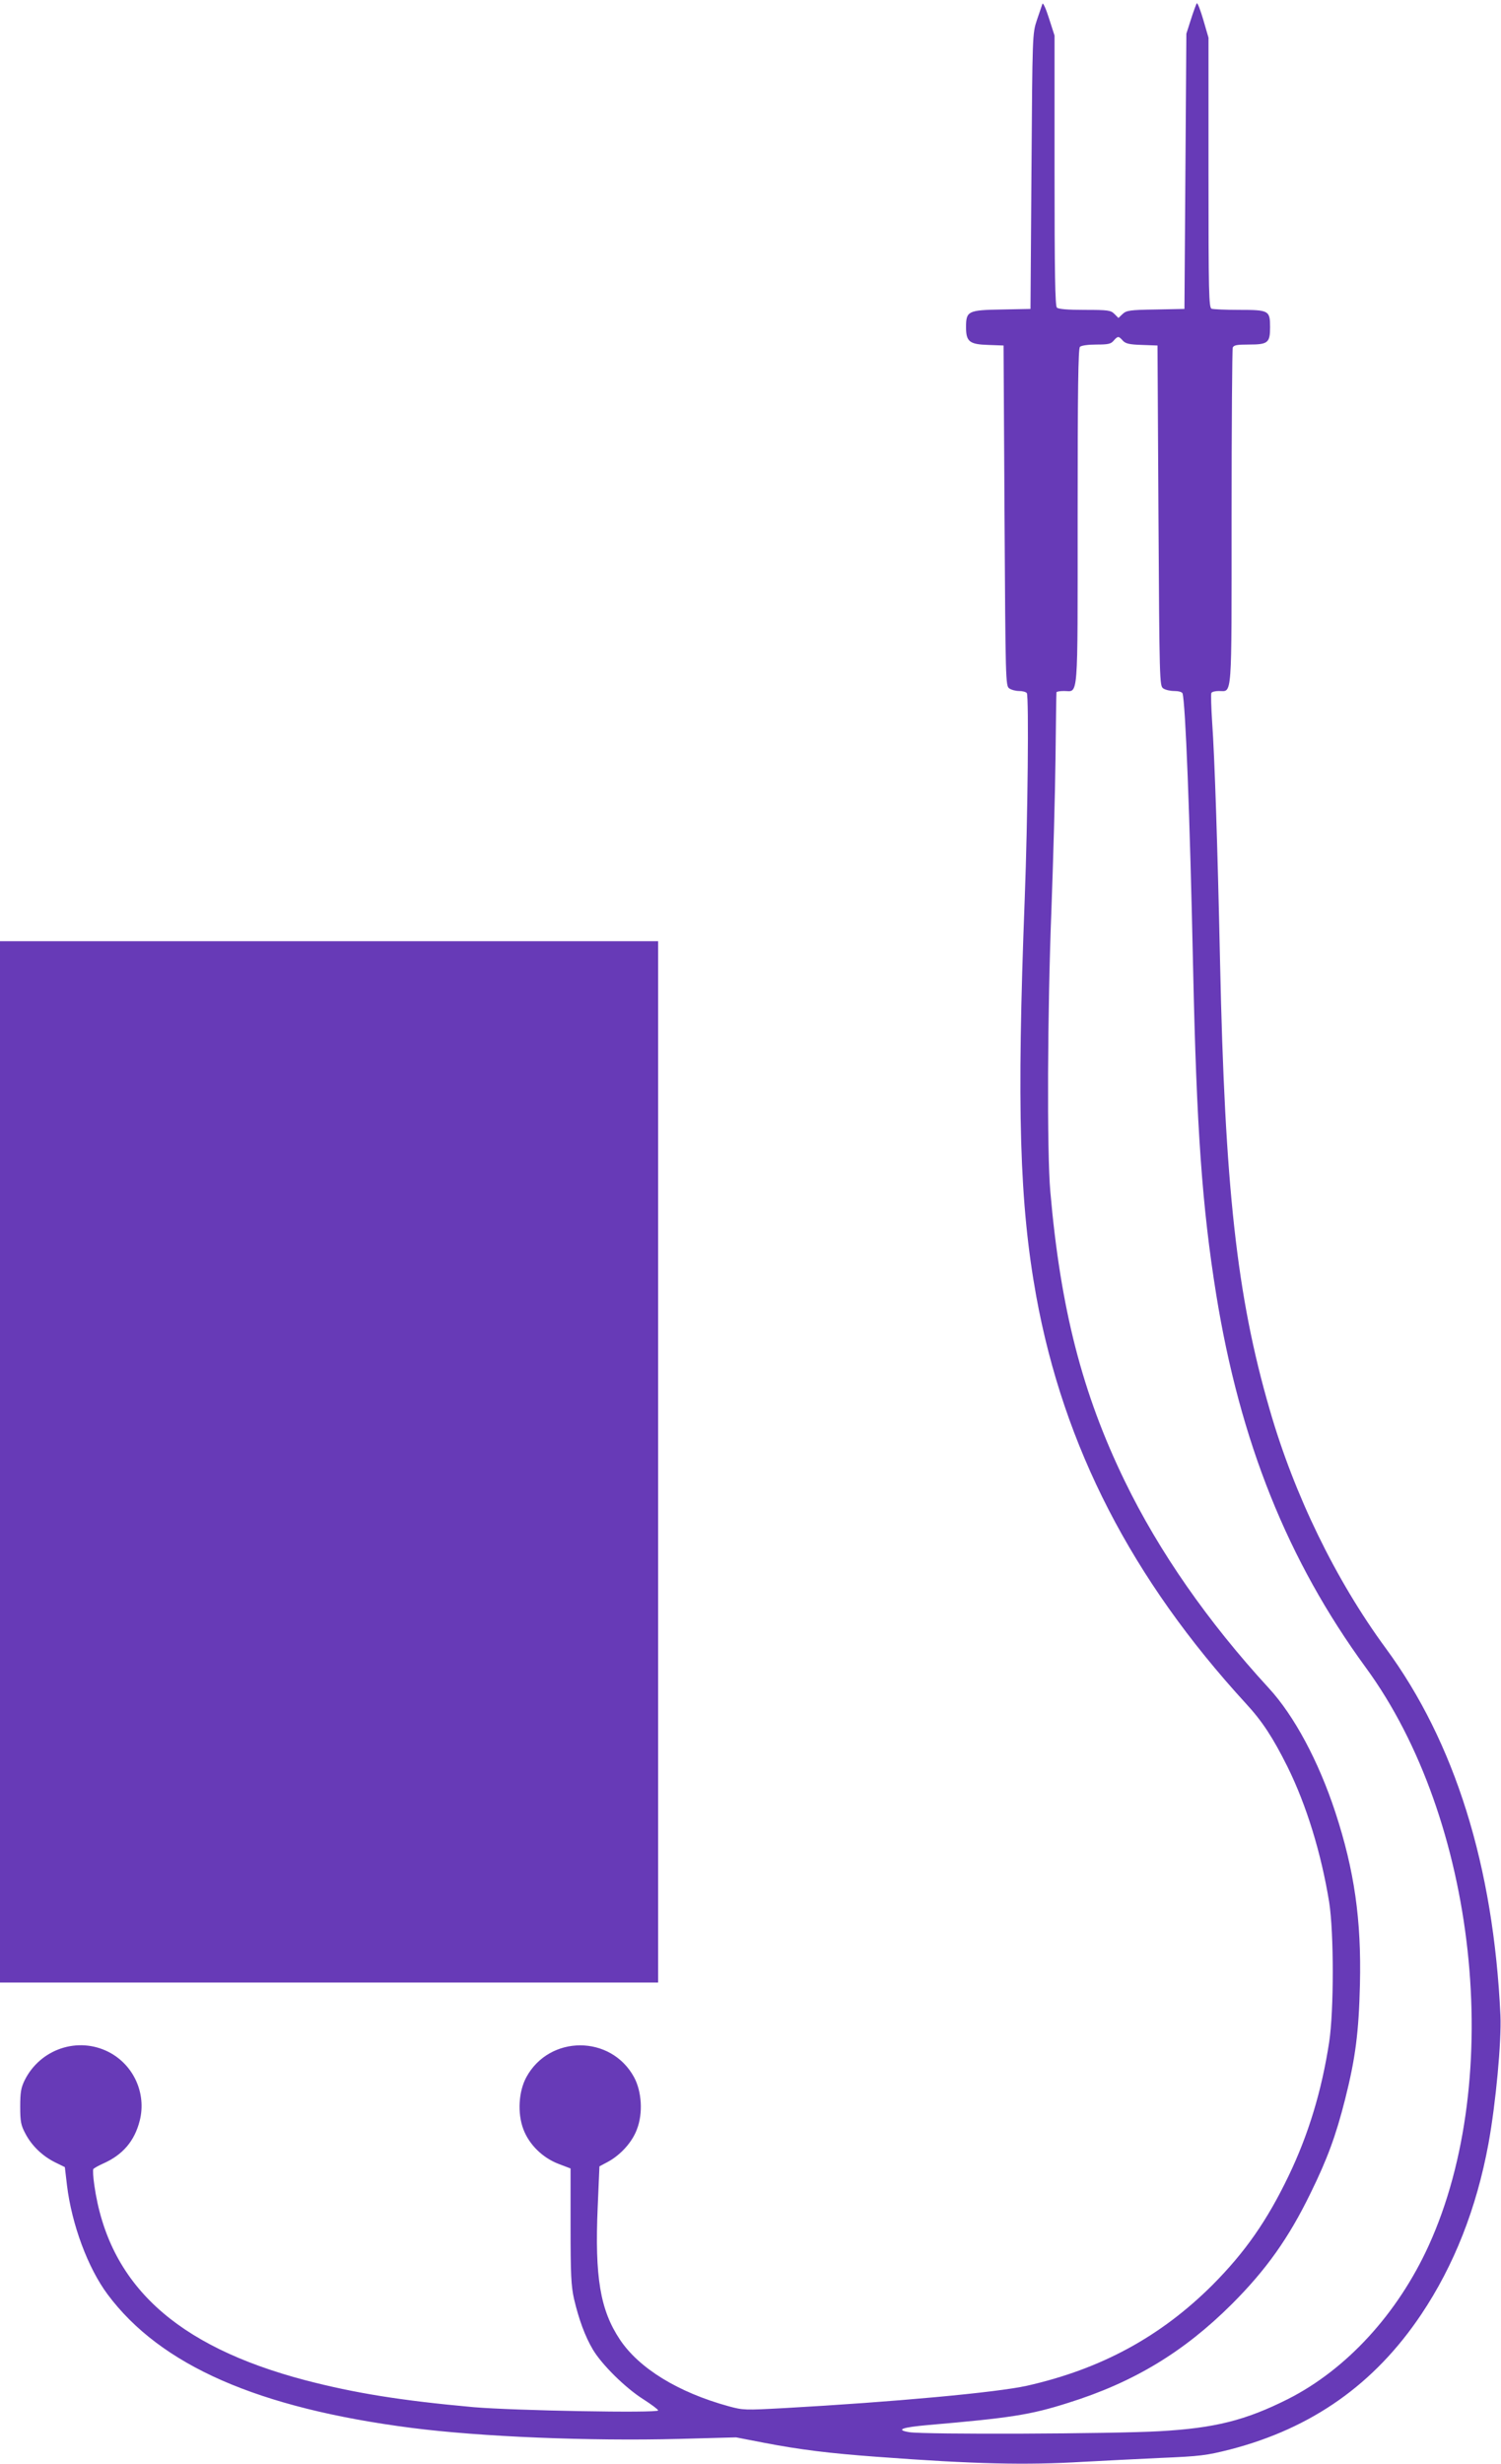 <?xml version="1.0" standalone="no"?>
<!DOCTYPE svg PUBLIC "-//W3C//DTD SVG 20010904//EN"
 "http://www.w3.org/TR/2001/REC-SVG-20010904/DTD/svg10.dtd">
<svg version="1.0" xmlns="http://www.w3.org/2000/svg"
 width="780pt" height="1280pt" viewBox="0 0 780 1280"
 preserveAspectRatio="xMidYMid meet">
<g transform="translate(0,1280) scale(0.1,-0.1)"
fill="#673ab7" stroke="none">
<path d="M5417 12780 c-3 -8 -16 -46 -29 -85 -23 -70 -23 -72 -28 -785 l-5
-715 -150 -3 c-175 -3 -185 -8 -185 -92 0 -75 18 -89 115 -92 l80 -3 5 -883
c5 -860 6 -884 24 -898 11 -8 34 -14 52 -14 18 0 36 -5 40 -11 11 -19 5 -650
-11 -1069 -42 -1093 -27 -1584 60 -2065 143 -782 496 -1468 1089 -2115 86 -93
141 -178 216 -328 100 -202 176 -452 217 -704 25 -159 25 -564 0 -728 -39
-254 -108 -481 -211 -695 -112 -233 -226 -396 -395 -566 -270 -269 -579 -437
-965 -524 -159 -35 -689 -84 -1262 -116 -204 -11 -212 -11 -289 10 -261 72
-463 196 -563 345 -103 154 -132 325 -116 691 l9 210 45 24 c67 37 126 103
150 169 32 83 25 196 -15 270 -120 221 -440 221 -560 0 -40 -74 -47 -187 -15
-271 30 -79 99 -147 182 -179 l63 -24 0 -300 c0 -253 3 -311 18 -378 25 -106
57 -194 98 -263 47 -79 170 -200 262 -258 42 -27 77 -53 77 -58 0 -15 -753 -1
-960 17 -376 34 -617 73 -874 140 -676 178 -1023 500 -1096 1014 -6 41 -8 78
-5 83 3 4 27 18 52 29 101 45 162 116 189 222 36 141 -31 290 -161 357 -160
82 -356 16 -437 -147 -19 -39 -23 -63 -23 -137 0 -78 4 -97 27 -140 33 -63 88
-116 154 -149 l51 -25 11 -94 c25 -205 109 -430 211 -567 275 -369 781 -591
1581 -694 359 -46 921 -69 1390 -57 l295 8 145 -28 c186 -36 341 -55 587 -73
510 -38 774 -44 1073 -26 91 5 269 14 397 20 213 9 242 13 365 44 425 110 750
339 993 701 171 255 288 552 350 889 38 208 68 532 62 666 -36 777 -237 1419
-596 1907 -260 354 -476 797 -604 1243 -170 587 -232 1150 -257 2325 -13 605
-28 1059 -41 1243 -5 78 -7 147 -4 152 3 6 21 10 39 10 70 0 66 -60 66 902 0
477 3 873 6 882 5 13 22 16 84 16 99 0 110 9 110 90 0 87 -6 90 -160 90 -71 0
-135 3 -144 6 -14 6 -16 77 -16 707 l0 701 -27 93 c-15 51 -30 90 -34 86 -3
-5 -17 -42 -30 -83 l-24 -75 -5 -715 -5 -715 -150 -3 c-135 -2 -151 -5 -171
-23 l-22 -21 -21 21 c-19 19 -32 21 -154 21 -90 0 -137 4 -145 12 -9 9 -12
181 -12 713 l0 700 -29 90 c-16 51 -31 83 -34 75z m418 -1750 c14 -15 33 -20
99 -22 l81 -3 5 -883 c5 -860 6 -884 24 -898 11 -8 37 -14 58 -14 22 0 40 -5
43 -12 15 -48 38 -621 55 -1428 18 -834 47 -1241 120 -1695 124 -766 371
-1382 777 -1938 578 -789 724 -2131 328 -3002 -162 -356 -428 -645 -732 -799
-221 -111 -381 -151 -667 -167 -240 -14 -1225 -18 -1301 -5 -73 12 -39 25 97
37 430 37 533 53 728 115 342 107 602 265 851 513 180 180 296 344 409 576 87
177 132 299 180 489 54 214 71 348 77 596 8 336 -29 593 -128 895 -87 265
-214 502 -346 645 -317 345 -571 710 -748 1075 -221 455 -334 895 -387 1505
-18 206 -15 935 6 1470 9 245 19 596 21 780 2 184 4 338 5 343 0 4 18 7 39 7
76 0 71 -70 71 904 0 665 3 875 12 884 7 7 42 12 85 12 61 0 76 3 90 20 22 25
26 25 48 0z"/>
<path d="M0 5205 l0 -2705 1710 0 1710 0 0 2705 0 2705 -1710 0 -1710 0 0
-2705z"/>
</g>
</svg>

